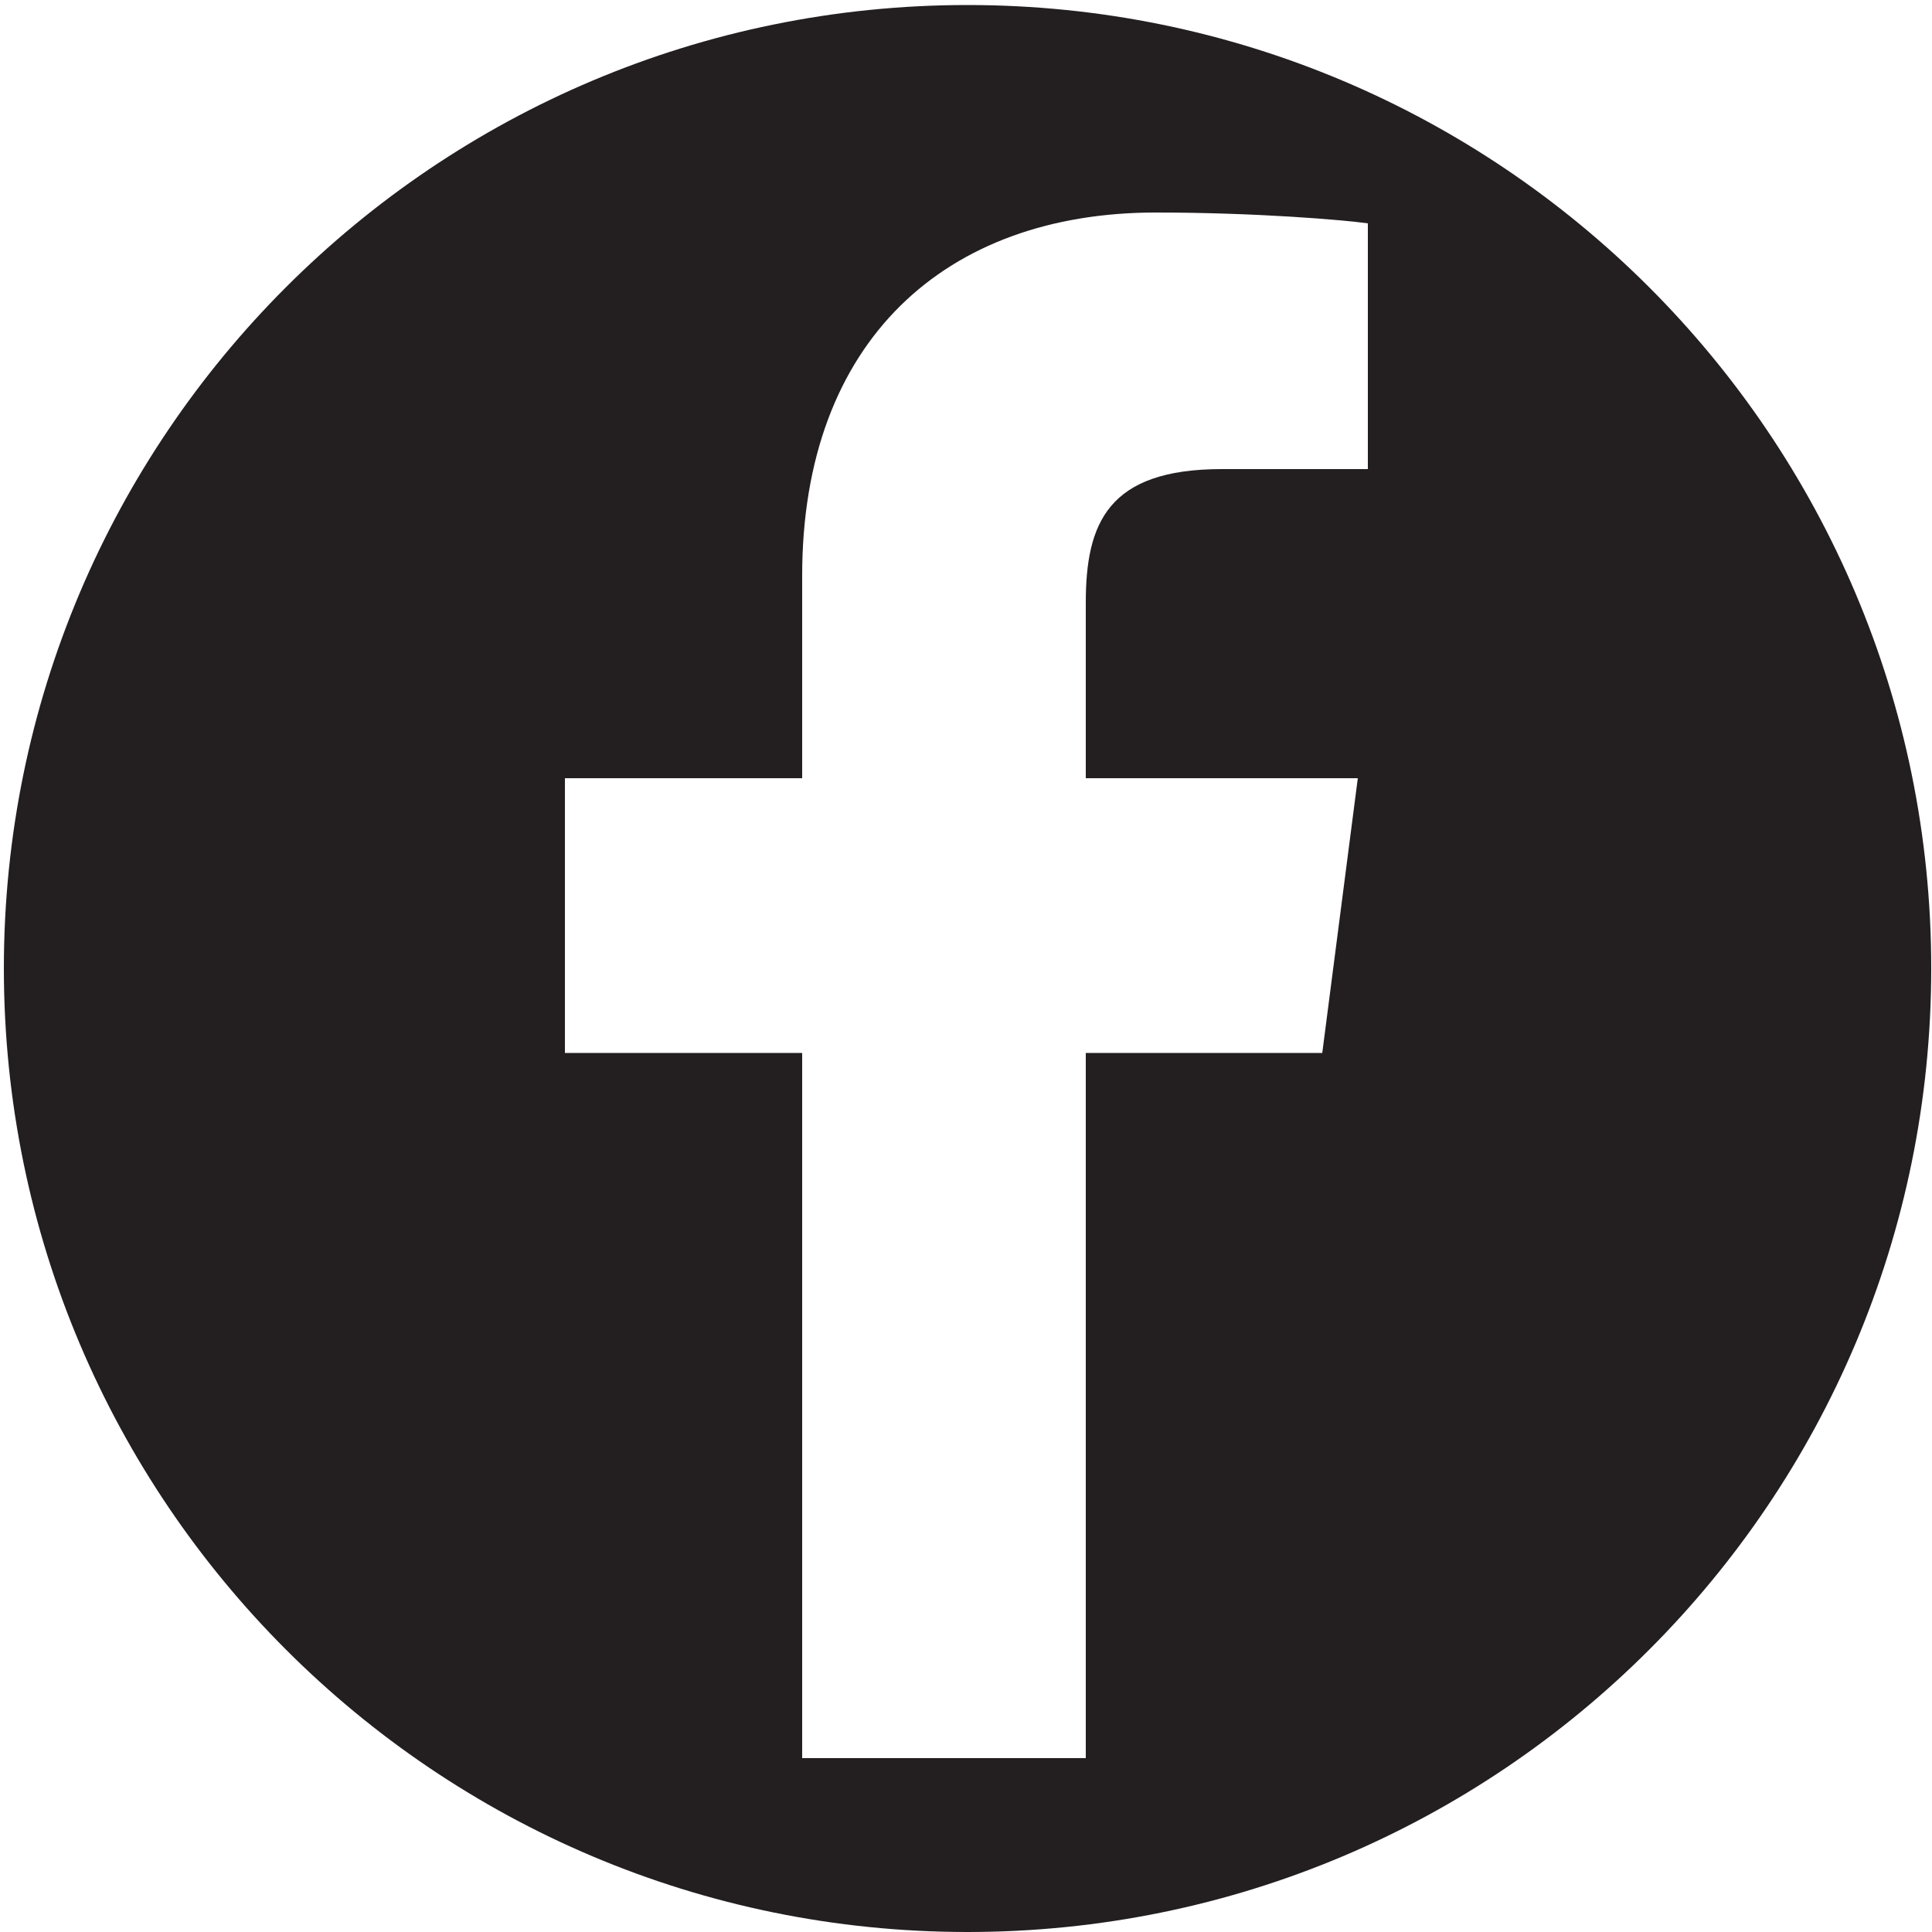 <?xml version="1.0" encoding="utf-8"?>
<!-- Generator: Adobe Illustrator 22.0.0, SVG Export Plug-In . SVG Version: 6.00 Build 0)  -->
<svg version="1.1" id="Capa_1" xmlns="http://www.w3.org/2000/svg" xmlns:xlink="http://www.w3.org/1999/xlink" x="0px" y="0px"
	 viewBox="0 0 500 500" style="enable-background:new 0 0 500 500;" xml:space="preserve">
<style type="text/css">
	.st0{fill:#231F20;}
</style>
<path class="st0" d="M250.4,1.3C112.6,1.3,1,112.9,1,250.6S112.6,500,250.4,500s249.4-111.6,249.4-249.4S388.1,1.3,250.4,1.3z
	 M353.9,121.4h-37.7c-29.5,0-35.2,14-35.2,34.6v45.4h70.4l-9.2,71.1H281V455h-73.4V272.5h-61.4v-71.1h61.4V149
	c0-60.9,37.2-94,91.5-94c26,0,48.4,1.9,54.9,2.8v63.6H353.9z"/>
</svg>
